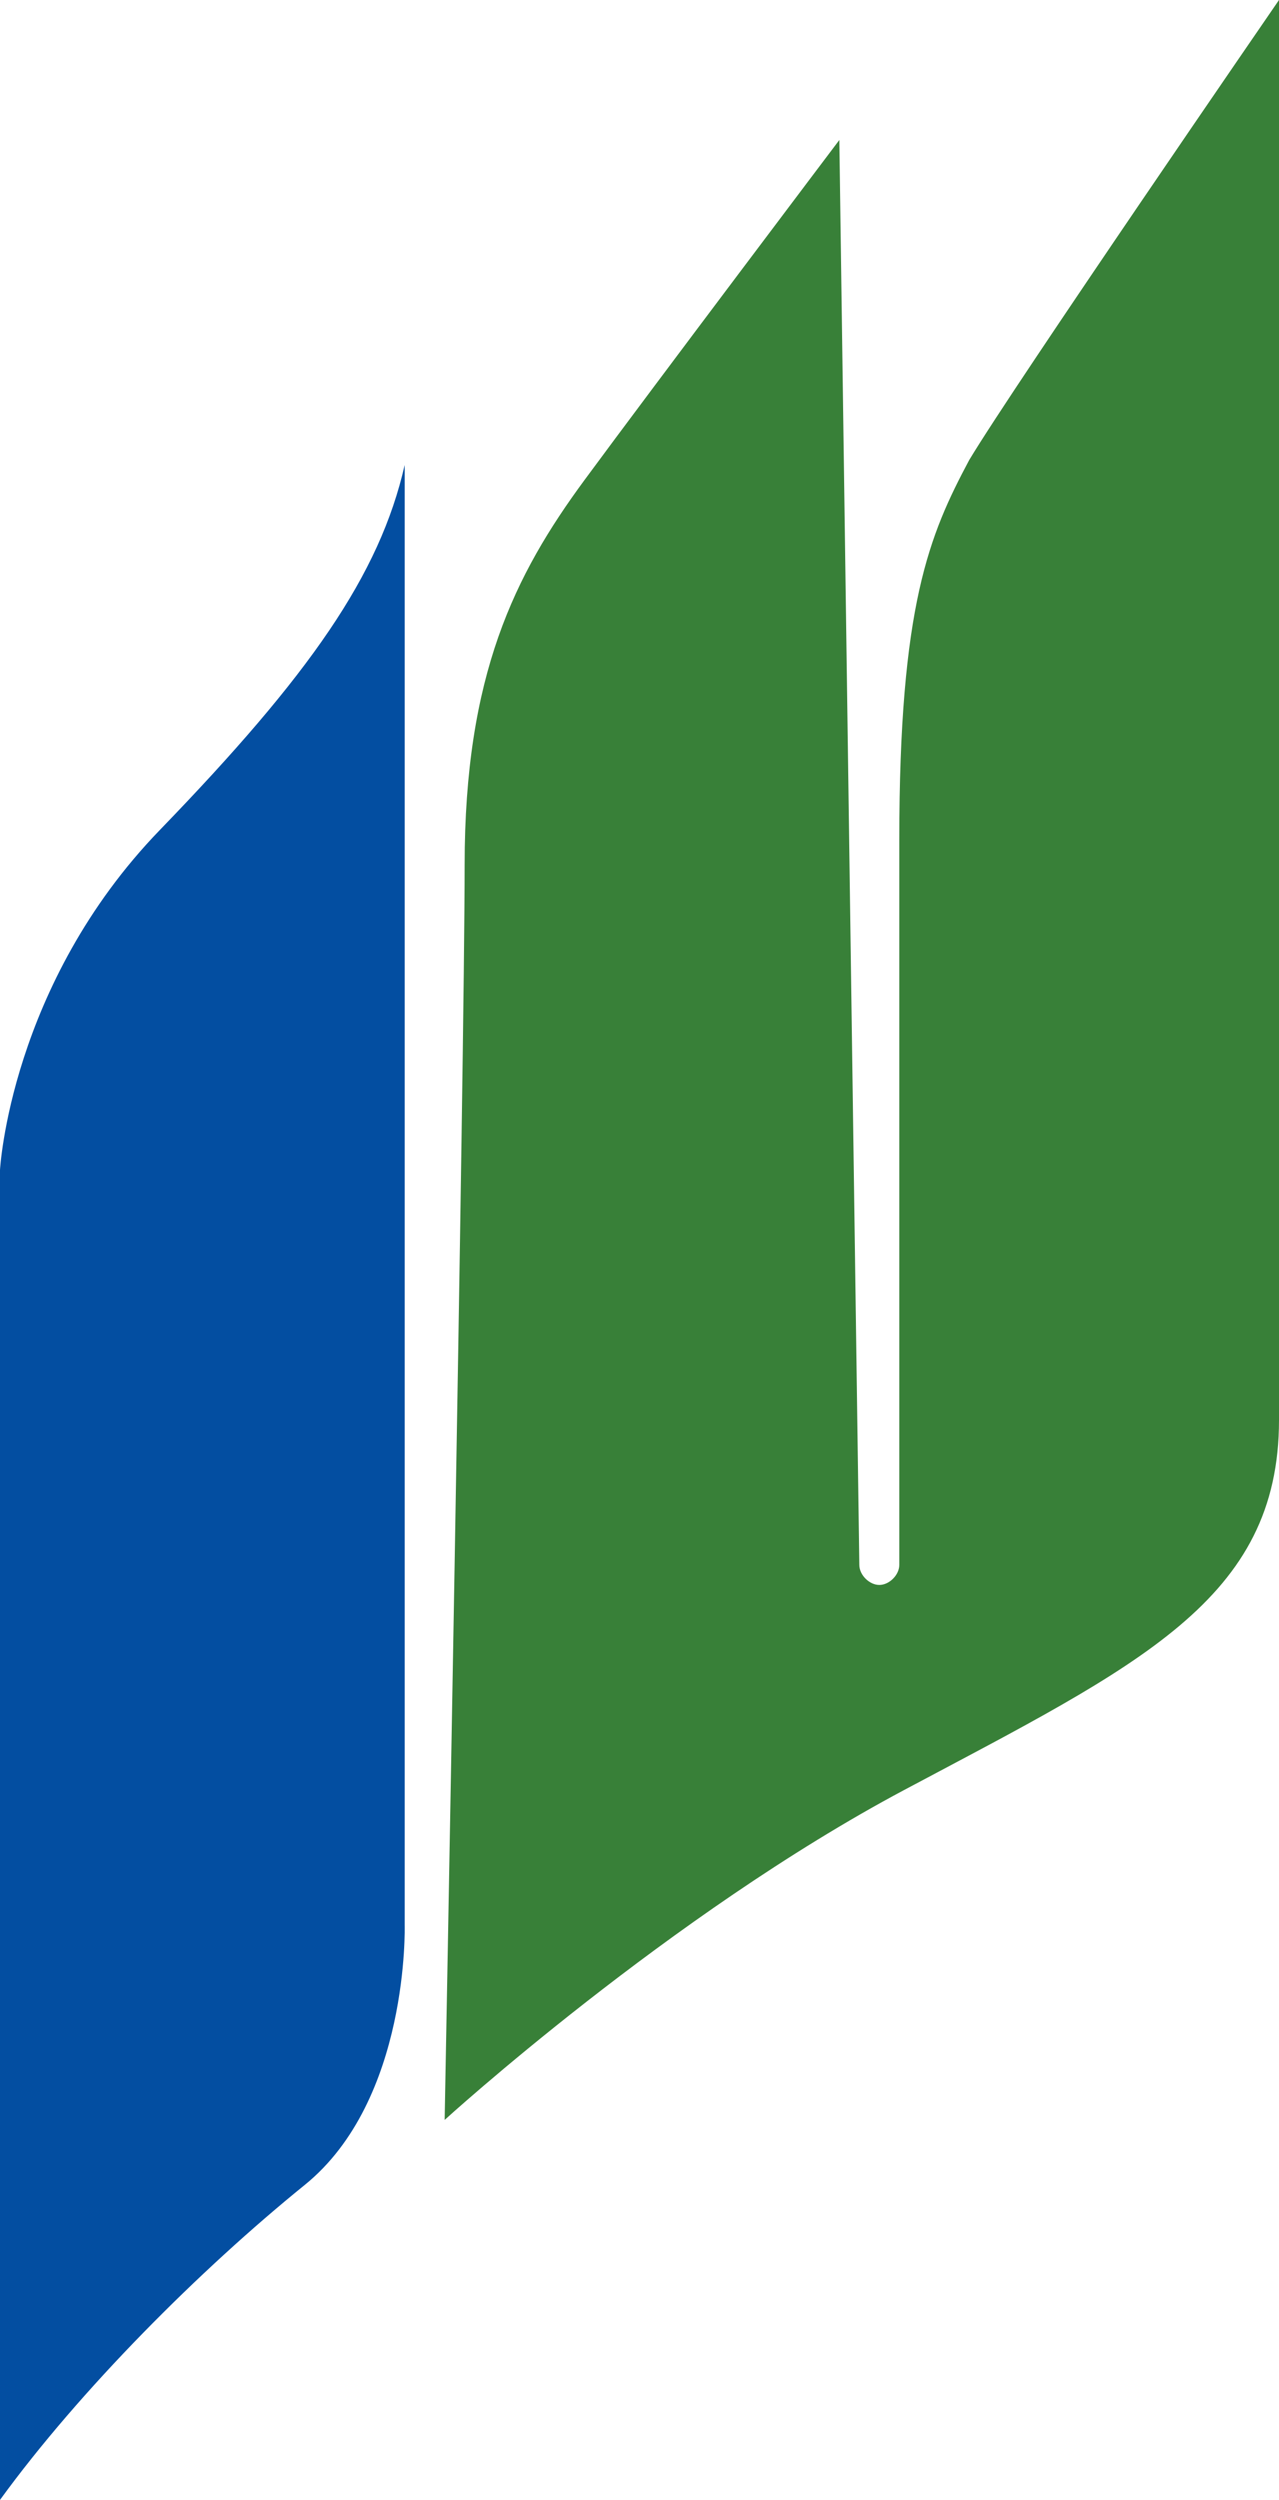 <svg xmlns="http://www.w3.org/2000/svg" xml:space="preserve" id="Слой_1" x="0" y="0" style="enable-background:new 0 0 25.6 50" version="1.1" viewBox="0 0 25.6 50"><style type="text/css">.st0{fill:#034ea1}.st1{fill:#388038}</style><g id="_x31_2624"><g><path d="M0 23.4s.2-3.7 3.2-6.8 4.4-5.1 4.9-7.3v29.2s.1 3.5-2 5.2S1.6 47.8 0 50V23.4z" class="st0"/><path d="M16.8 2.8s-3.7 4.9-5.1 6.8-2.4 3.9-2.4 7.7c0 3.8-.4 25.1-.4 25.1s4.5-4.1 9.2-6.6 7.5-3.8 7.5-7.4V0s-5.3 7.7-6.2 9.2c-.8 1.5-1.4 2.9-1.4 7.6v14.5c0 .2-.2.4-.4.4s-.4-.2-.4-.4l-.4-28.5z" class="st1"/></g></g></svg>